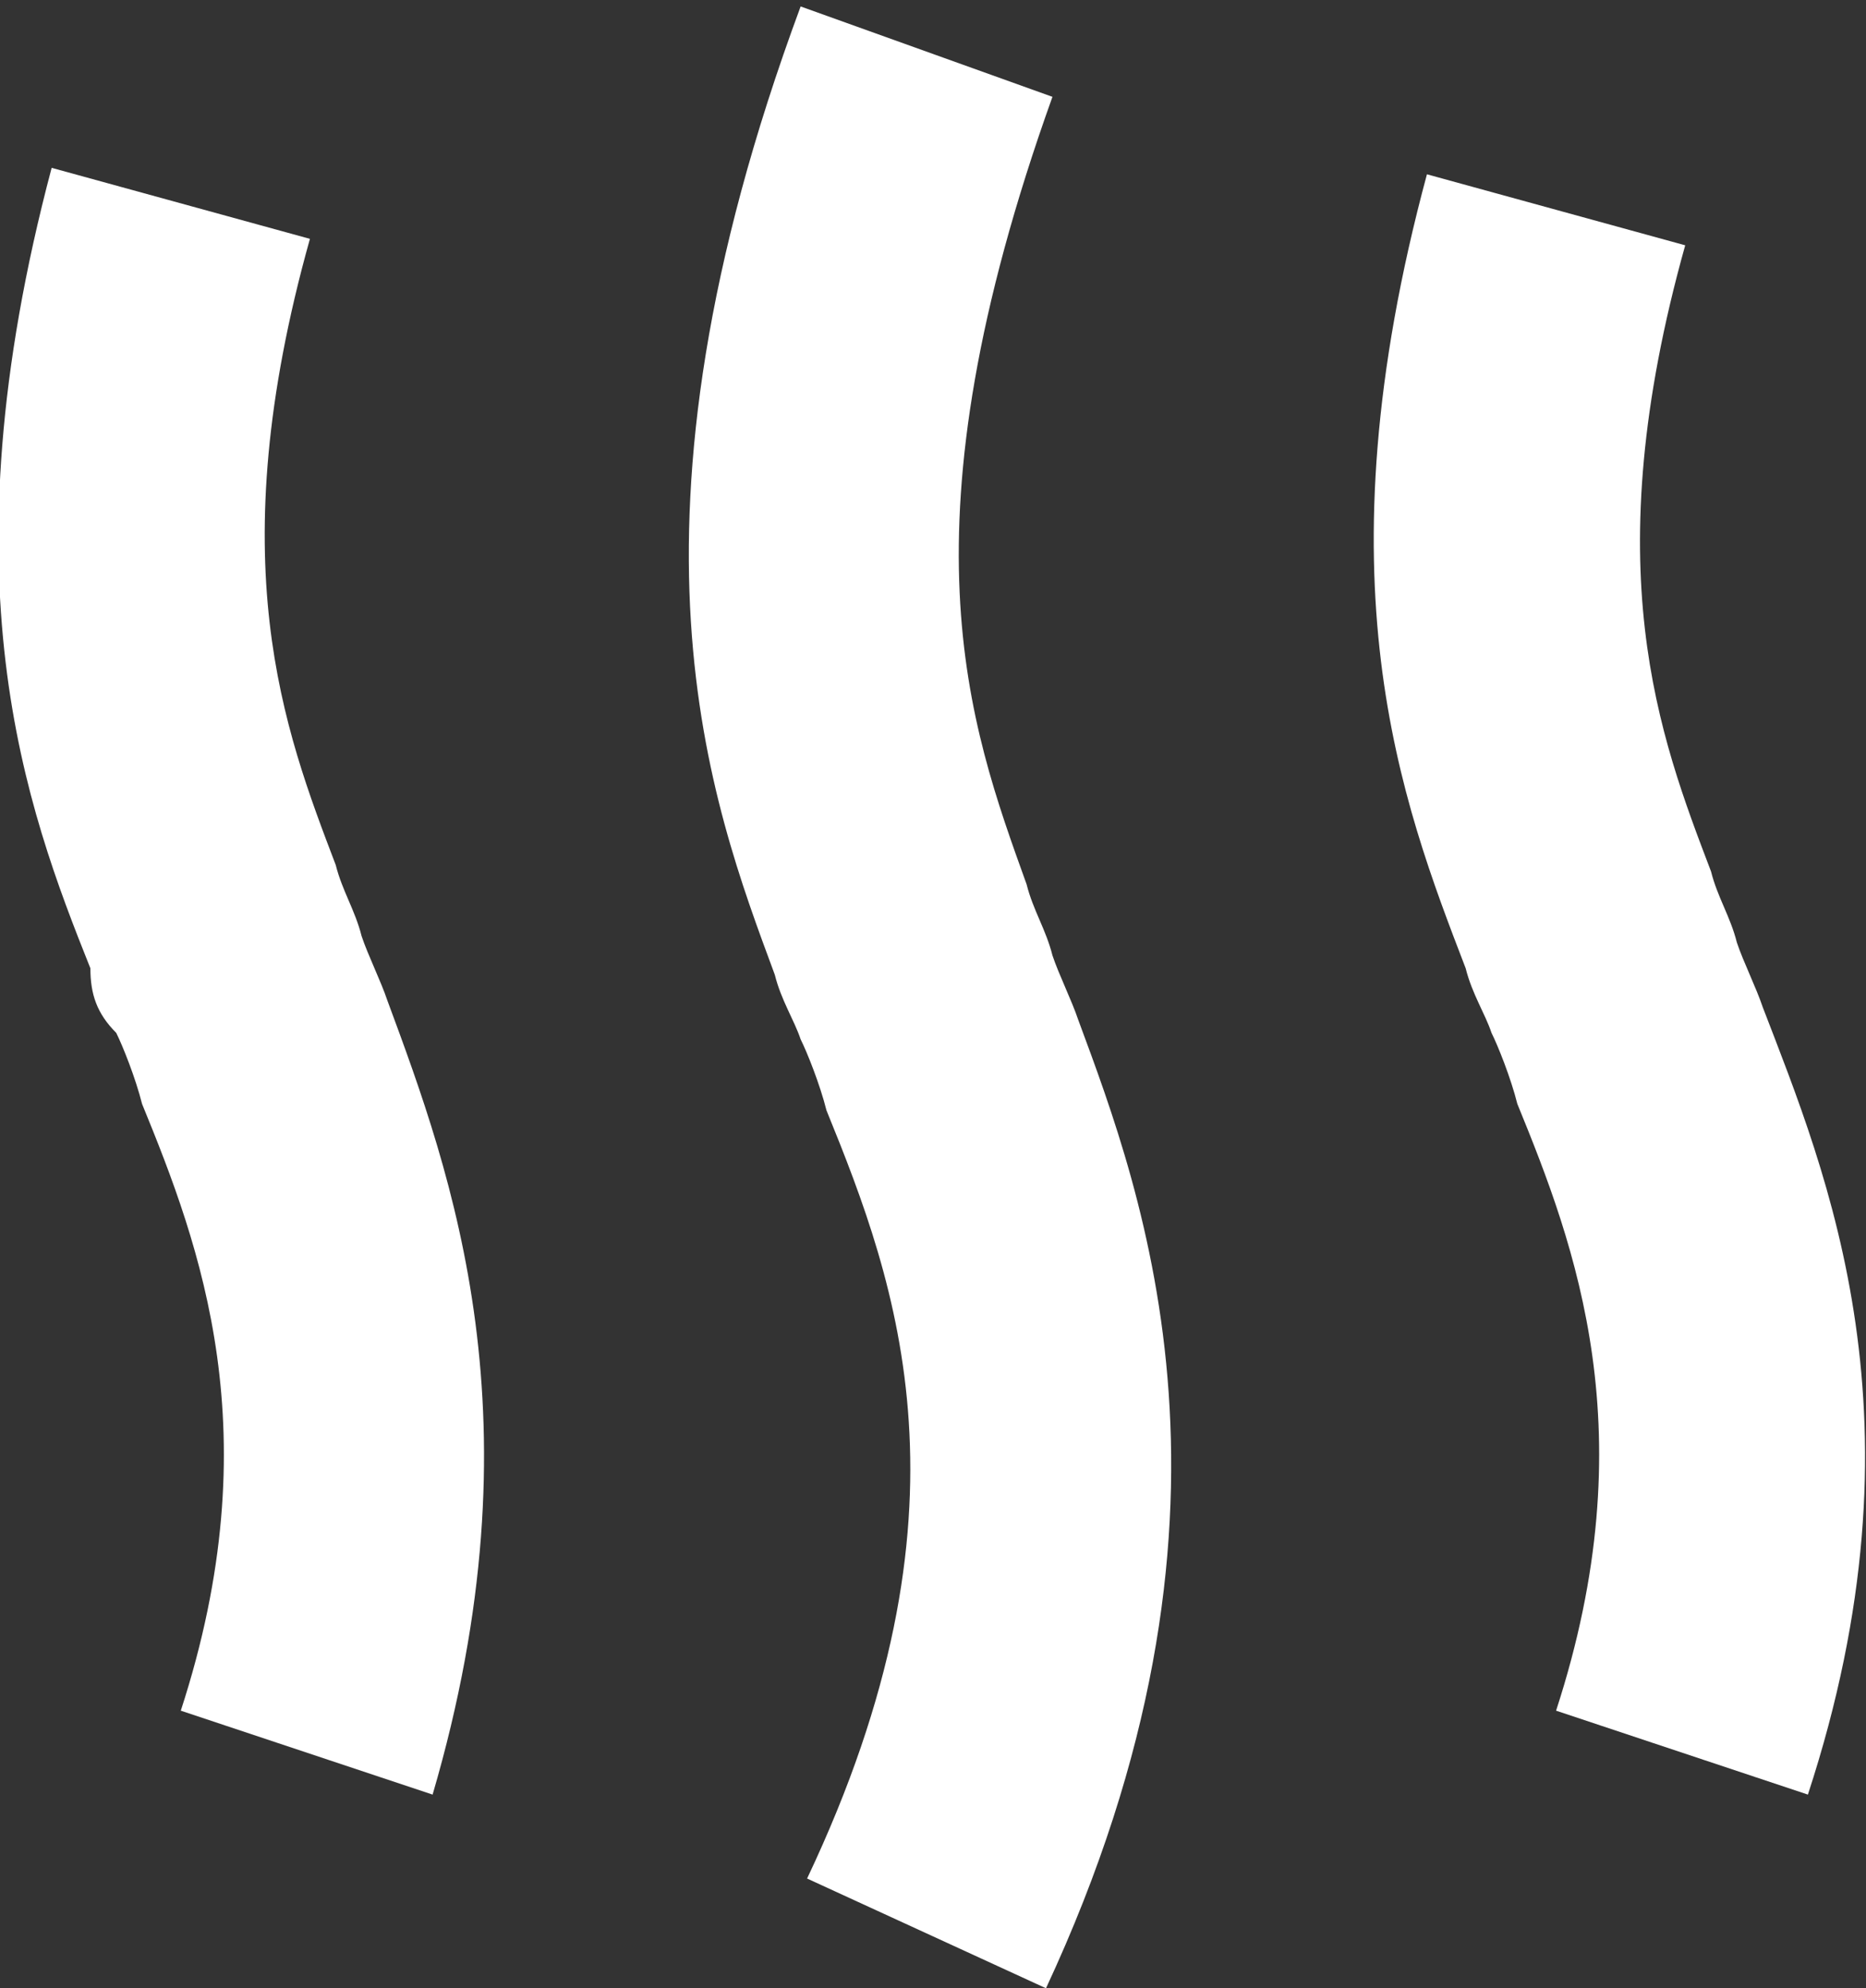 <?xml version="1.0" encoding="utf-8"?>
<!-- Generator: Adobe Illustrator 28.1.0, SVG Export Plug-In . SVG Version: 6.00 Build 0)  -->
<svg version="1.1" id="Layer_1" xmlns="http://www.w3.org/2000/svg" xmlns:xlink="http://www.w3.org/1999/xlink" x="0px" y="0px"
	 viewBox="0 0 28.9 30.8" style="enable-background:new 0 0 28.9 30.8;" xml:space="preserve">
<rect x="0" y="0" width="28.9" height="30.8" fill="#333333" stroke="none"/>
<style type="text/css">
	.st0{fill:#FFFFFF;}
</style>
<path class="st0" d="M6.7,27.8l-3.9-1.3c1.4-4.3,0.3-7.2-0.6-9.4c-0.1-0.4-0.3-0.9-0.4-1.1c-0.3-0.3-0.4-0.6-0.4-1
	c-1-2.5-2.3-6-0.6-12.4l4,1.1c-1.4,5-0.4,7.6,0.4,9.7c0.1,0.4,0.3,0.7,0.4,1.1c0.1,0.3,0.3,0.7,0.4,1C7,18.2,8.4,22,6.7,27.8z"/>
<path class="st0" d="M28,27.8l-3.9-1.3c1.4-4.3,0.3-7.2-0.6-9.4c-0.1-0.4-0.3-0.9-0.4-1.1c-0.1-0.3-0.3-0.6-0.4-1
	c-1-2.6-2.3-6-0.6-12.3l4,1.1c-1.4,5-0.4,7.6,0.4,9.7c0.1,0.4,0.3,0.7,0.4,1.1c0.1,0.3,0.3,0.7,0.4,1C28.3,18.2,29.9,22,28,27.8z"/>
<path class="st0" d="M16.2,30.8l-3.7-1.7c2.7-5.7,1.4-9.2,0.3-11.9c-0.1-0.4-0.3-0.9-0.4-1.1c-0.1-0.3-0.3-0.6-0.4-1
	c-1-2.7-2.6-6.9,0.4-15l3.9,1.4c-2.4,6.7-1.3,9.7-0.4,12.2c0.1,0.4,0.3,0.7,0.4,1.1c0.1,0.3,0.3,0.7,0.4,1
	C17.7,18.5,19.6,23.5,16.2,30.8z"/>
</svg>
